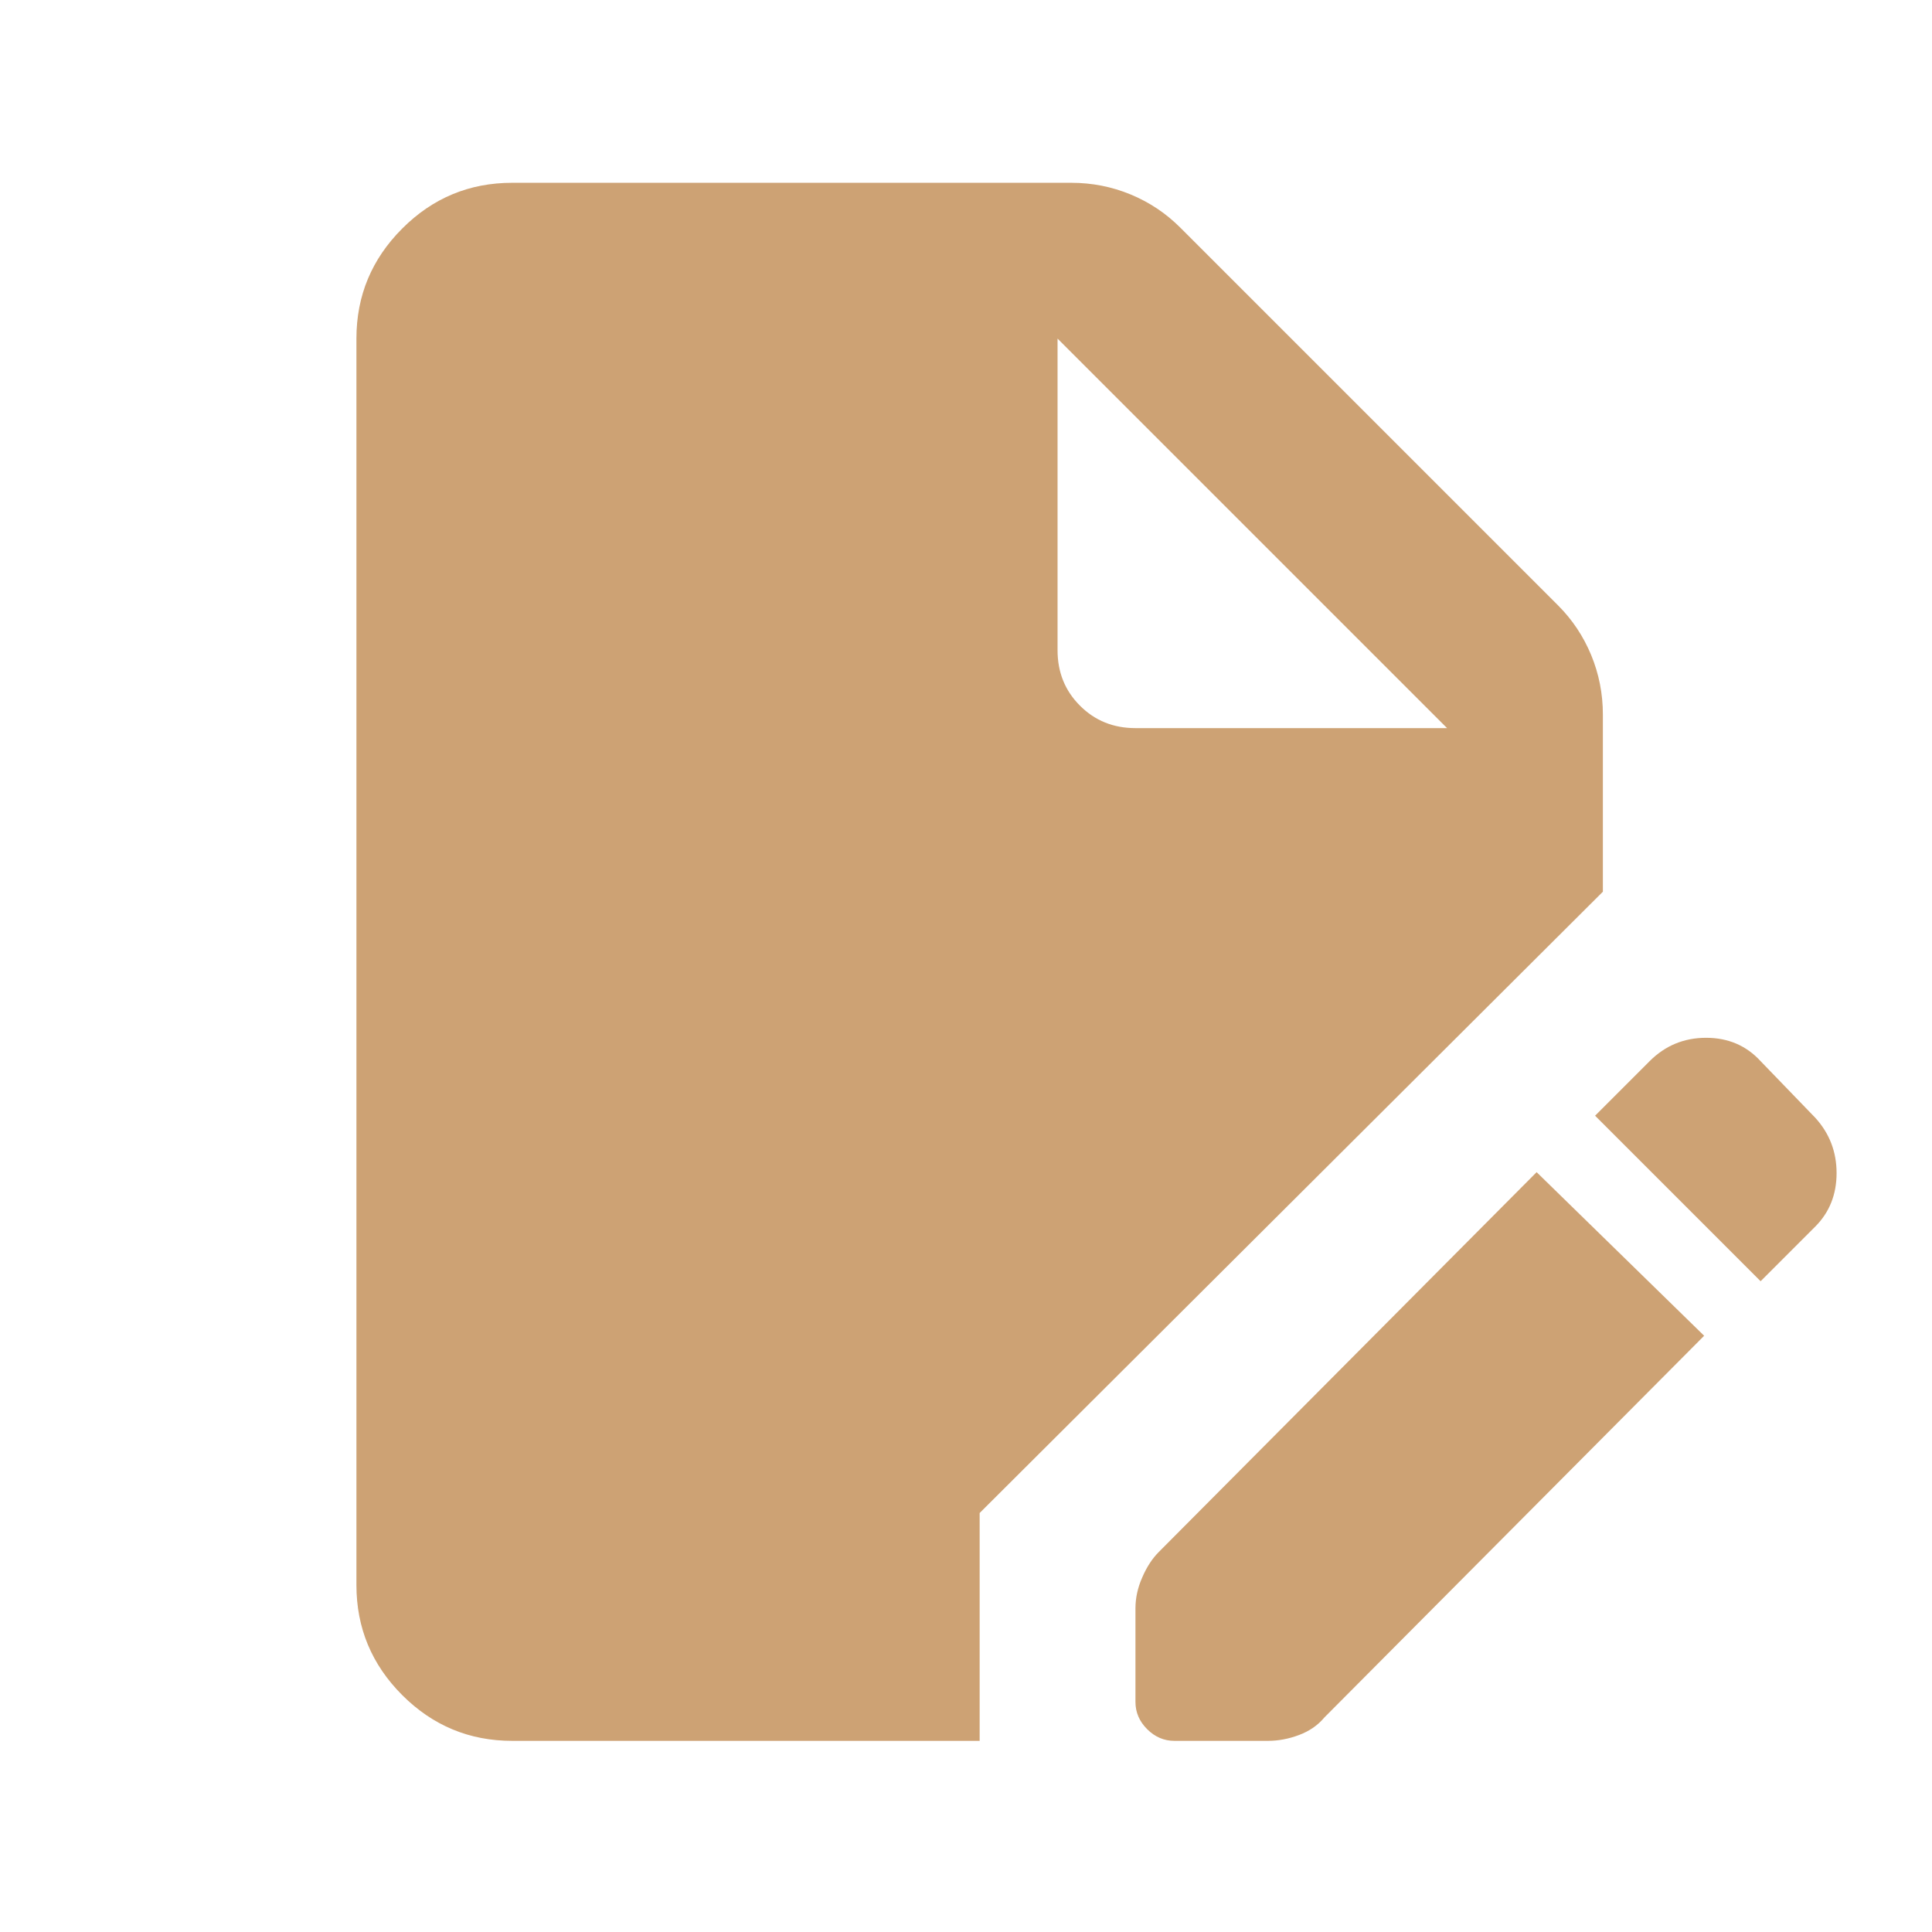 <svg width="31" height="31" viewBox="0 0 31 31" fill="none" xmlns="http://www.w3.org/2000/svg">
<path d="M8.219 27.933C7.531 27.933 6.943 27.688 6.454 27.199C5.964 26.709 5.719 26.12 5.719 25.433V5.433C5.719 4.745 5.964 4.157 6.454 3.667C6.943 3.177 7.531 2.933 8.219 2.933H17.188C17.521 2.933 17.839 2.995 18.141 3.12C18.443 3.245 18.708 3.422 18.938 3.652L25 9.714C25.229 9.943 25.406 10.209 25.531 10.51C25.656 10.813 25.719 11.131 25.719 11.464V14.308L15.719 24.277V27.933H8.219ZM18.844 27.933C18.677 27.933 18.531 27.87 18.406 27.745C18.281 27.62 18.219 27.474 18.219 27.308V25.808C18.219 25.641 18.255 25.474 18.329 25.308C18.401 25.141 18.49 25.006 18.594 24.902L24.656 18.808L27.344 21.433L21.25 27.558C21.146 27.683 21.01 27.777 20.844 27.839C20.677 27.902 20.51 27.933 20.344 27.933H18.844ZM28.25 20.558L25.594 17.902L26.469 17.027C26.719 16.777 27.021 16.652 27.375 16.652C27.729 16.652 28.021 16.777 28.25 17.027L29.125 17.933C29.354 18.183 29.469 18.48 29.469 18.823C29.469 19.167 29.354 19.454 29.125 19.683L28.25 20.558ZM18.219 11.683H23.219L16.969 5.433V10.433C16.969 10.787 17.089 11.084 17.329 11.323C17.568 11.563 17.865 11.683 18.219 11.683Z" fill="#CDA274"/>
</svg>
